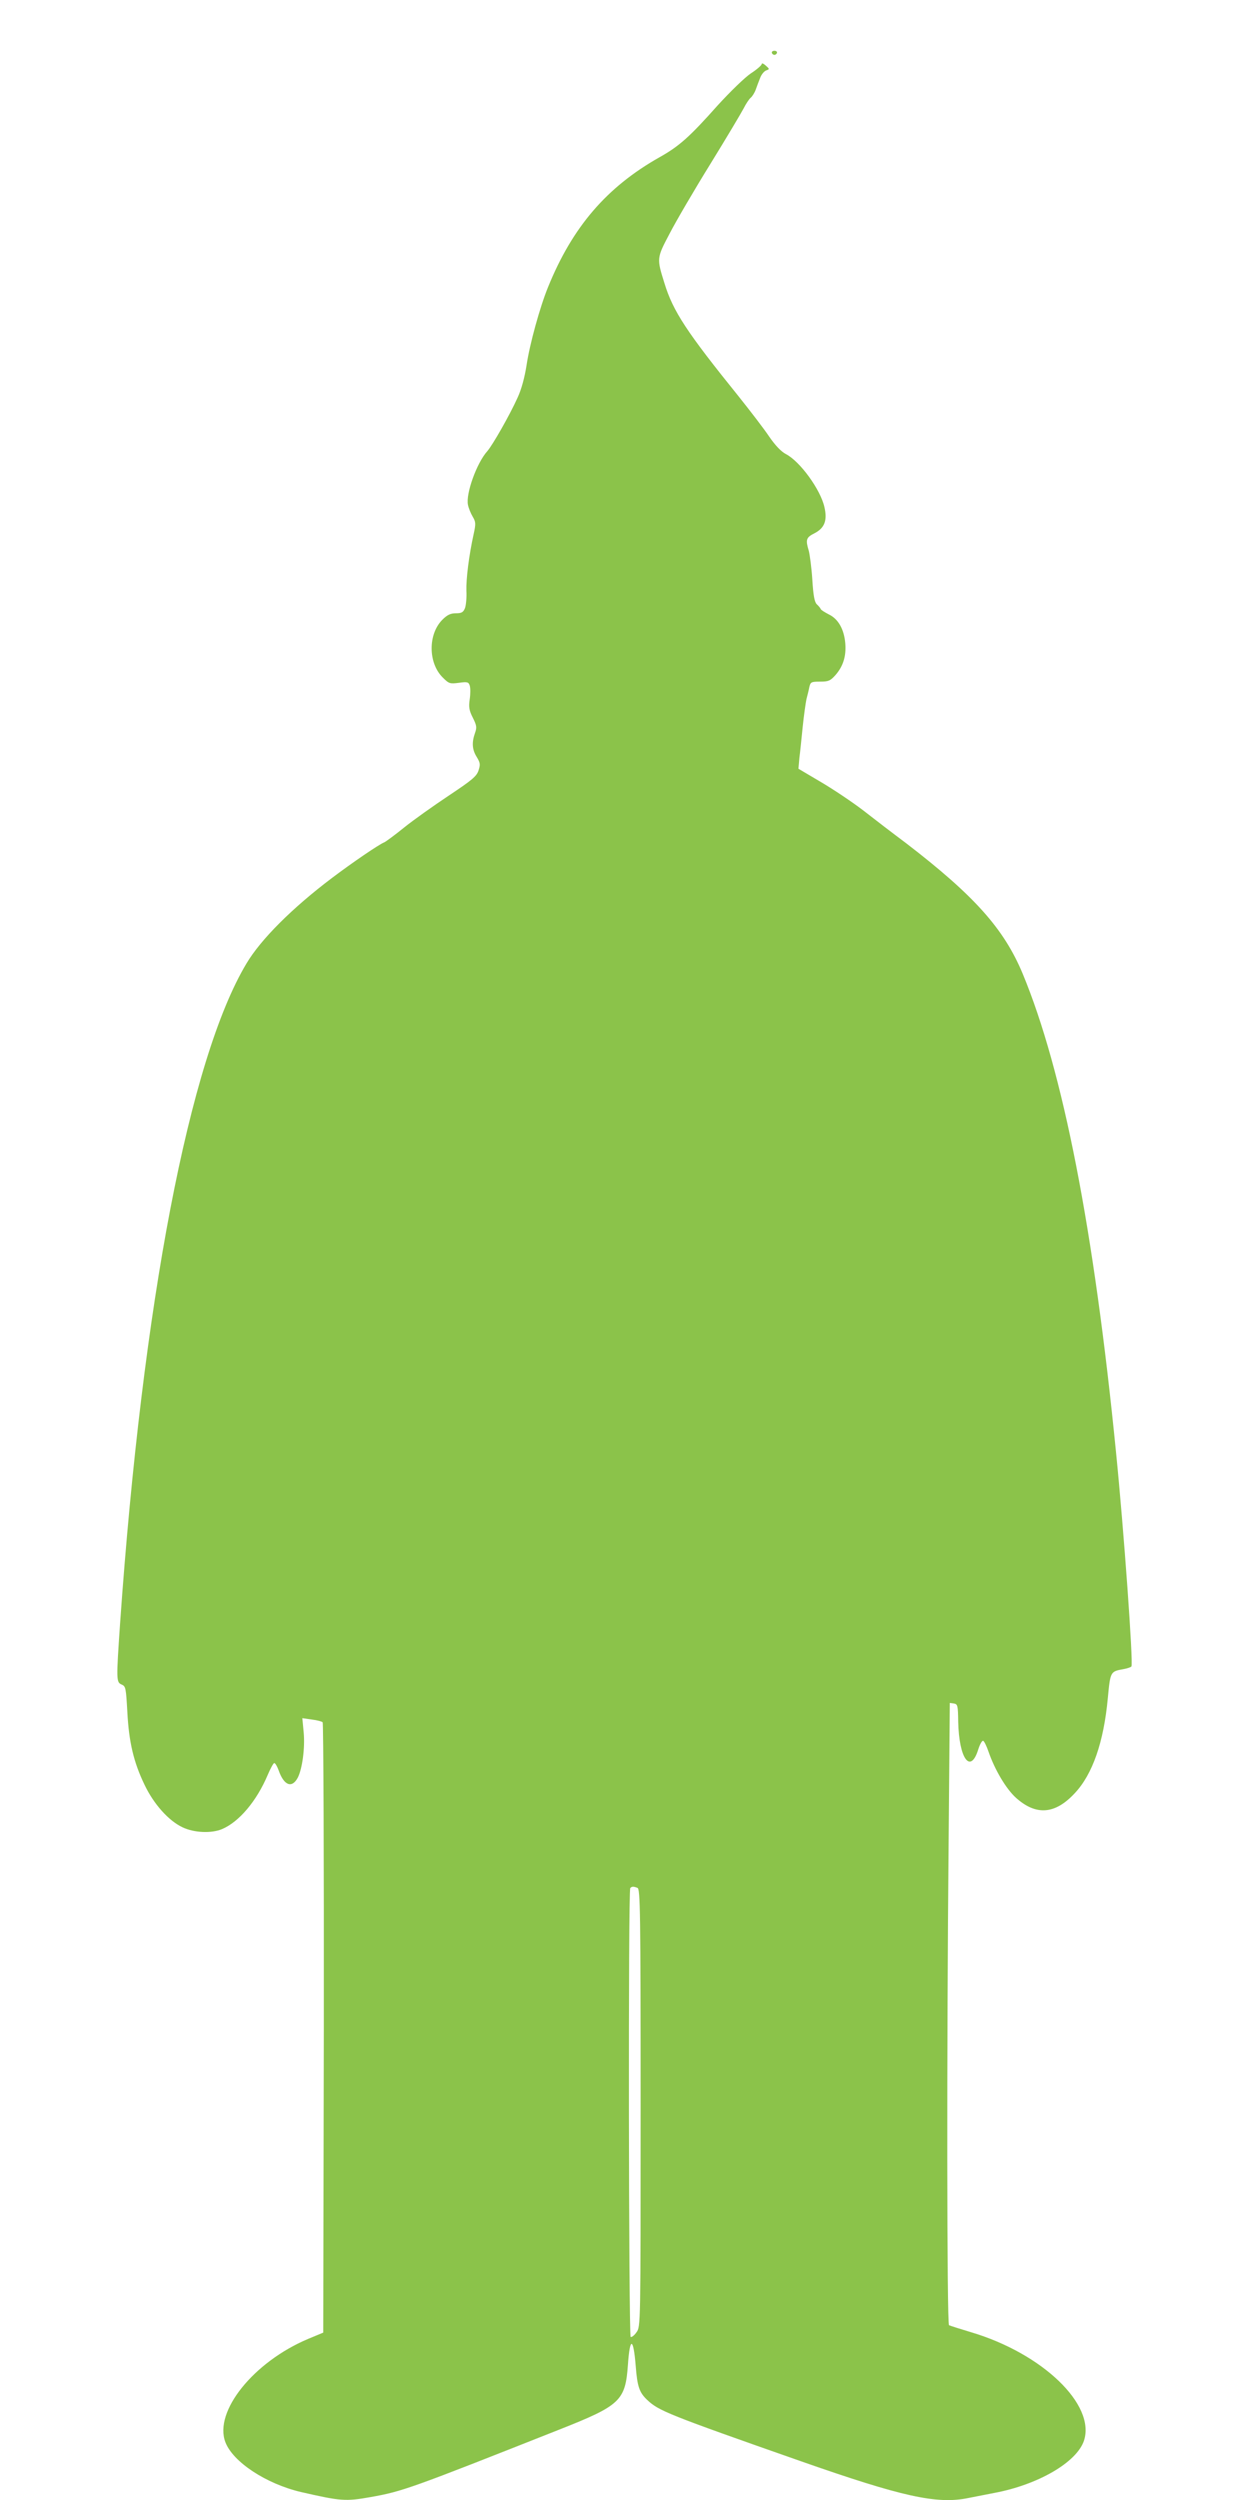 <?xml version="1.0" standalone="no"?>
<!DOCTYPE svg PUBLIC "-//W3C//DTD SVG 20010904//EN"
 "http://www.w3.org/TR/2001/REC-SVG-20010904/DTD/svg10.dtd">
<svg version="1.0" xmlns="http://www.w3.org/2000/svg"
 width="640pt" height="1280pt" viewBox="0 0 640 1280"
 preserveAspectRatio="xMidYMid meet">
<g transform="translate(0,1280) scale(0.1,-0.1)"
fill="#8bc34a" stroke="none">
<path d="M3952 12529 c2 -6 8 -10 13 -10 5 0 11 4 13 10 2 6 -4 11 -13 11 -9
0 -15 -5 -13 -11z"/>
<path d="M3900 12472 c0 -6 -25 -28 -56 -48 -31 -21 -105 -93 -169 -163 -144
-162 -198 -210 -298 -266 -271 -153 -446 -357 -571 -665 -42 -103 -94 -292
-110 -400 -10 -63 -26 -123 -46 -166 -40 -89 -128 -243 -155 -274 -54 -60
-111 -218 -99 -275 3 -16 14 -43 24 -60 16 -27 17 -36 5 -90 -24 -109 -39
-229 -37 -290 2 -34 -2 -73 -7 -88 -9 -22 -17 -27 -47 -27 -27 0 -44 -8 -69
-33 -74 -74 -73 -221 1 -295 33 -33 37 -34 84 -28 43 6 49 4 55 -14 4 -12 4
-43 0 -70 -6 -40 -3 -58 16 -95 20 -40 21 -50 11 -78 -17 -48 -15 -85 9 -123
18 -30 19 -38 9 -69 -10 -30 -33 -49 -153 -129 -78 -52 -181 -125 -228 -163
-47 -38 -93 -72 -102 -76 -26 -10 -161 -102 -267 -182 -204 -154 -365 -315
-438 -438 -292 -487 -532 -1739 -647 -3377 -20 -293 -20 -303 8 -315 21 -9 22
-18 29 -140 8 -154 32 -257 88 -373 47 -99 124 -185 195 -218 59 -28 147 -32
202 -9 87 37 177 143 234 278 14 33 29 60 33 60 5 1 15 -16 23 -38 27 -77 68
-93 98 -36 23 46 37 151 30 230 l-7 74 48 -7 c27 -3 52 -10 56 -14 4 -4 7
-709 6 -1566 l-3 -1559 -77 -32 c-280 -118 -484 -372 -424 -529 39 -102 209
-213 386 -255 206 -47 228 -49 358 -26 163 29 204 44 967 346 311 123 337 147
350 331 10 146 28 142 40 -7 8 -105 19 -135 58 -172 59 -56 102 -74 786 -314
519 -182 698 -222 858 -189 26 5 86 17 133 26 225 42 423 157 460 268 60 184
-212 446 -578 555 -57 17 -107 33 -113 36 -11 7 -12 1430 -2 2479 l6 707 21
-3 c19 -3 21 -10 22 -93 4 -190 63 -271 103 -141 8 25 19 45 25 43 5 -2 17
-26 27 -55 32 -93 90 -191 141 -237 103 -92 200 -85 301 24 91 97 148 261 169
486 13 137 13 137 80 149 21 4 39 10 41 14 10 17 -39 699 -79 1097 -113 1140
-271 1951 -478 2450 -96 230 -247 399 -597 668 -67 50 -166 126 -221 169 -55
42 -152 107 -215 144 l-115 68 5 56 c4 30 11 102 17 160 6 58 15 121 19 140 5
19 12 47 15 63 6 25 10 27 55 27 43 0 52 4 79 34 39 45 55 96 50 161 -6 73
-36 126 -84 149 -21 11 -41 23 -42 28 -2 5 -11 16 -20 24 -12 12 -18 46 -23
128 -4 61 -13 127 -18 146 -17 56 -14 68 28 89 53 27 68 66 52 135 -20 89
-124 233 -197 271 -25 13 -55 45 -86 90 -26 39 -96 130 -155 204 -267 331
-337 437 -381 581 -40 128 -40 128 27 255 32 62 126 223 209 357 82 133 158
261 170 284 11 22 27 46 35 53 8 6 20 25 26 41 6 17 16 44 23 61 6 17 20 34
30 38 19 7 19 7 -1 25 -12 11 -21 14 -21 8z m-636 -9338 c14 -6 16 -114 16
-1126 0 -1118 0 -1120 -21 -1149 -11 -16 -25 -27 -30 -24 -10 7 -13 2288 -2
2298 8 9 17 9 37 1z"/>
</g>
</svg>
